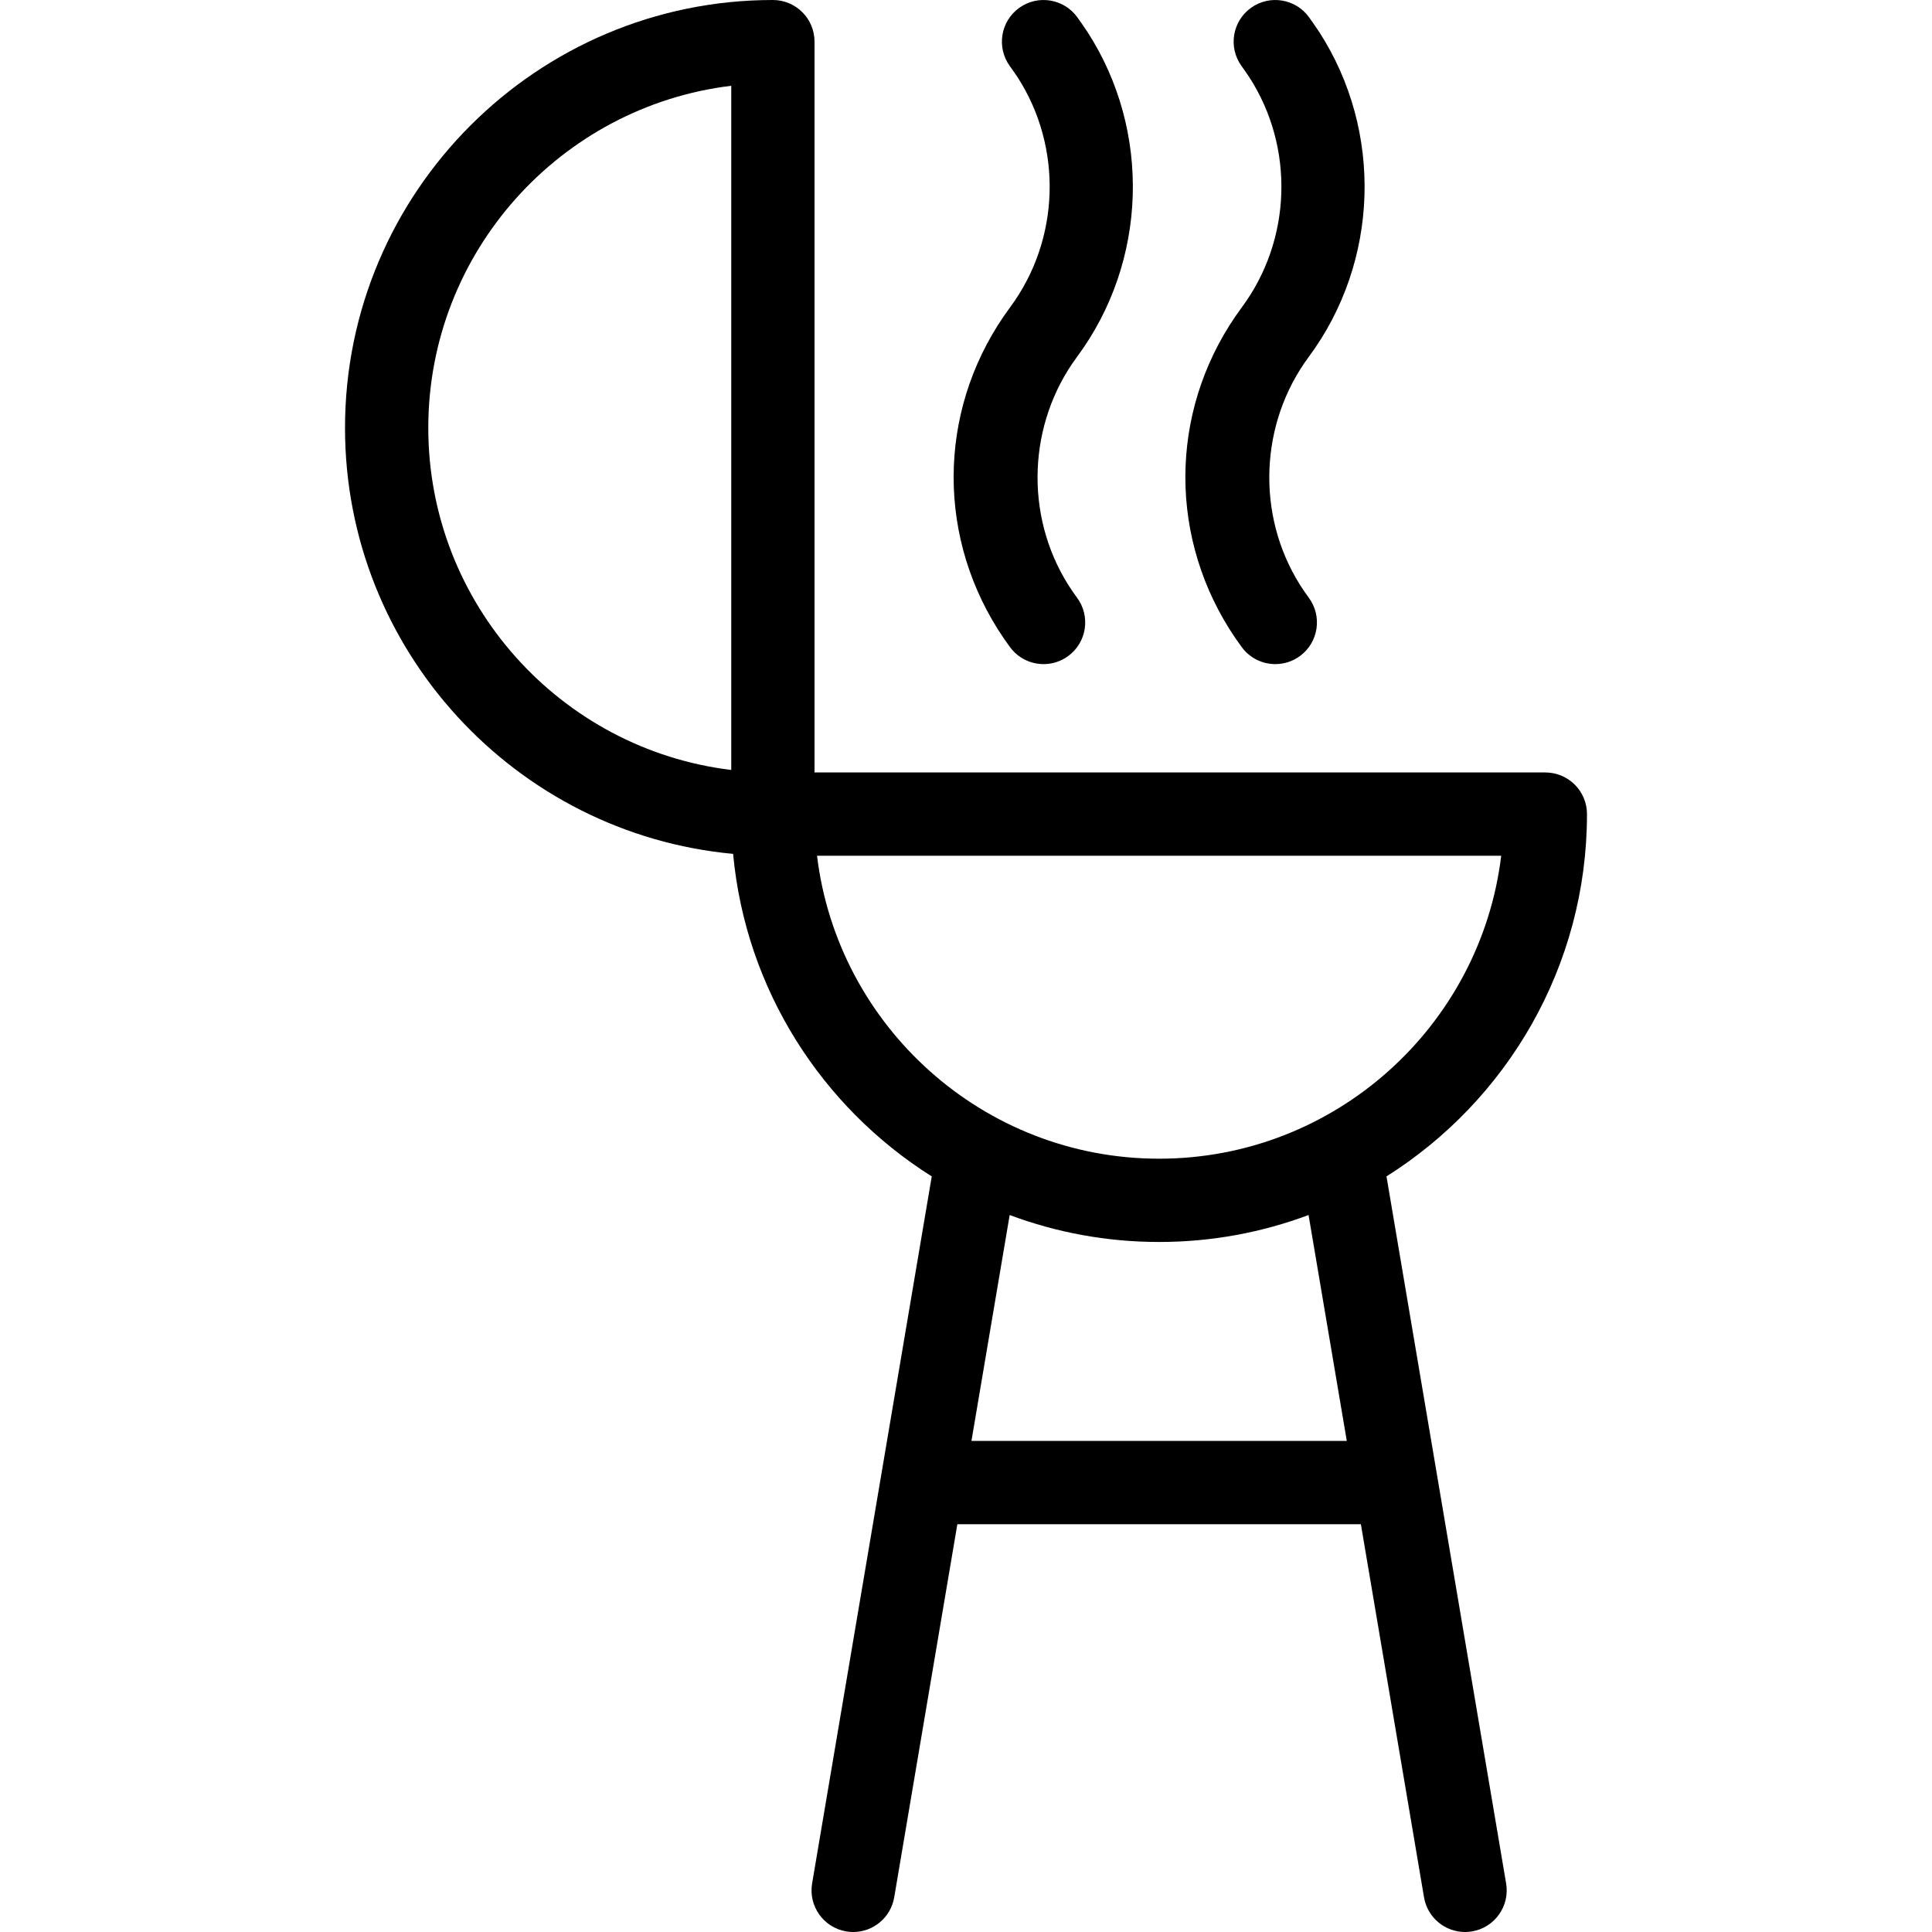 <?xml version='1.0' encoding='iso-8859-1'?>
<!DOCTYPE svg PUBLIC '-//W3C//DTD SVG 1.1//EN' 'http://www.w3.org/Graphics/SVG/1.1/DTD/svg11.dtd'>
<!-- Uploaded to: SVG Repo, www.svgrepo.com, Generator: SVG Repo Mixer Tools -->
<svg fill="#000000" height="800px" width="800px" version="1.1" xmlns="http://www.w3.org/2000/svg" viewBox="0 0 464 464" xmlns:xlink="http://www.w3.org/1999/xlink" enable-background="new 0 0 464 464">
  <g>
    <path d="m332.987,282.529c28.904-18.205 48.152-50.4 48.152-87.01 0-5.523-4.477-10-10-10h-175.519v-175.519c0-5.523-4.477-10-10-10-56.662,0-102.76,46.098-102.76,102.76 0,53.44 41.008,97.477 93.208,102.312 3.021,32.615 21.344,60.856 47.706,77.459l-28.732,169.799c-0.921,5.445 2.746,10.607 8.191,11.528 0.565,0.096 1.126,0.142 1.68,0.142 4.79,0 9.022-3.452 9.848-8.333l15.162-89.605h96.913l15.164,89.605c0.826,4.881 5.058,8.333 9.848,8.333 0.554,0 1.116-0.046 1.68-0.142 5.445-0.921 9.113-6.083 8.191-11.528l-28.732-169.801zm-230.126-179.769c1.42109e-14-42.25 31.824-77.207 72.76-82.159v164.318c-40.936-4.953-72.76-39.909-72.76-82.159zm93.36,102.759h164.318c-4.953,40.936-39.909,72.76-82.159,72.76-42.25,0-77.206-31.824-82.159-72.76zm37.088,140.543l9.181-54.255c11.179,4.18 23.271,6.472 35.89,6.472 12.62,0 24.714-2.292 35.893-6.473l9.181,54.256h-90.145z"/>
    <path d="m239.607,151.074c0.934,1.487 1.939,2.959 2.988,4.376 1.962,2.648 4.983,4.047 8.043,4.047 2.069,0 4.156-0.64 5.945-1.965 4.438-3.288 5.37-9.551 2.082-13.988-0.745-1.006-1.459-2.05-2.121-3.104-10.544-16.792-9.691-38.788 2.122-54.733 16.911-22.828 17.917-54.188 2.504-78.034-0.767-1.188-2.147-3.12-2.416-3.495-3.216-4.489-9.462-5.521-13.953-2.306-4.49,3.216-5.522,9.463-2.306,13.953 0.554,0.773 1.501,2.122 1.877,2.703 10.917,16.89 10.203,39.103-1.777,55.274-16.935,22.859-18.108,53.191-2.988,77.272z"/>
    <path d="m295.262,151.074c0.934,1.487 1.939,2.959 2.988,4.376 1.962,2.648 4.983,4.047 8.043,4.047 2.069,0 4.156-0.64 5.945-1.965 4.438-3.288 5.37-9.551 2.082-13.988-0.745-1.006-1.459-2.05-2.121-3.104-10.544-16.792-9.691-38.788 2.122-54.733 16.911-22.828 17.917-54.188 2.504-78.034-0.767-1.188-2.147-3.12-2.416-3.495-3.216-4.489-9.462-5.521-13.953-2.306-4.49,3.216-5.522,9.463-2.306,13.953 0.554,0.773 1.501,2.122 1.877,2.703 10.917,16.89 10.203,39.103-1.777,55.274-16.935,22.859-18.109,53.191-2.988,77.272z"/>
  </g>
</svg>